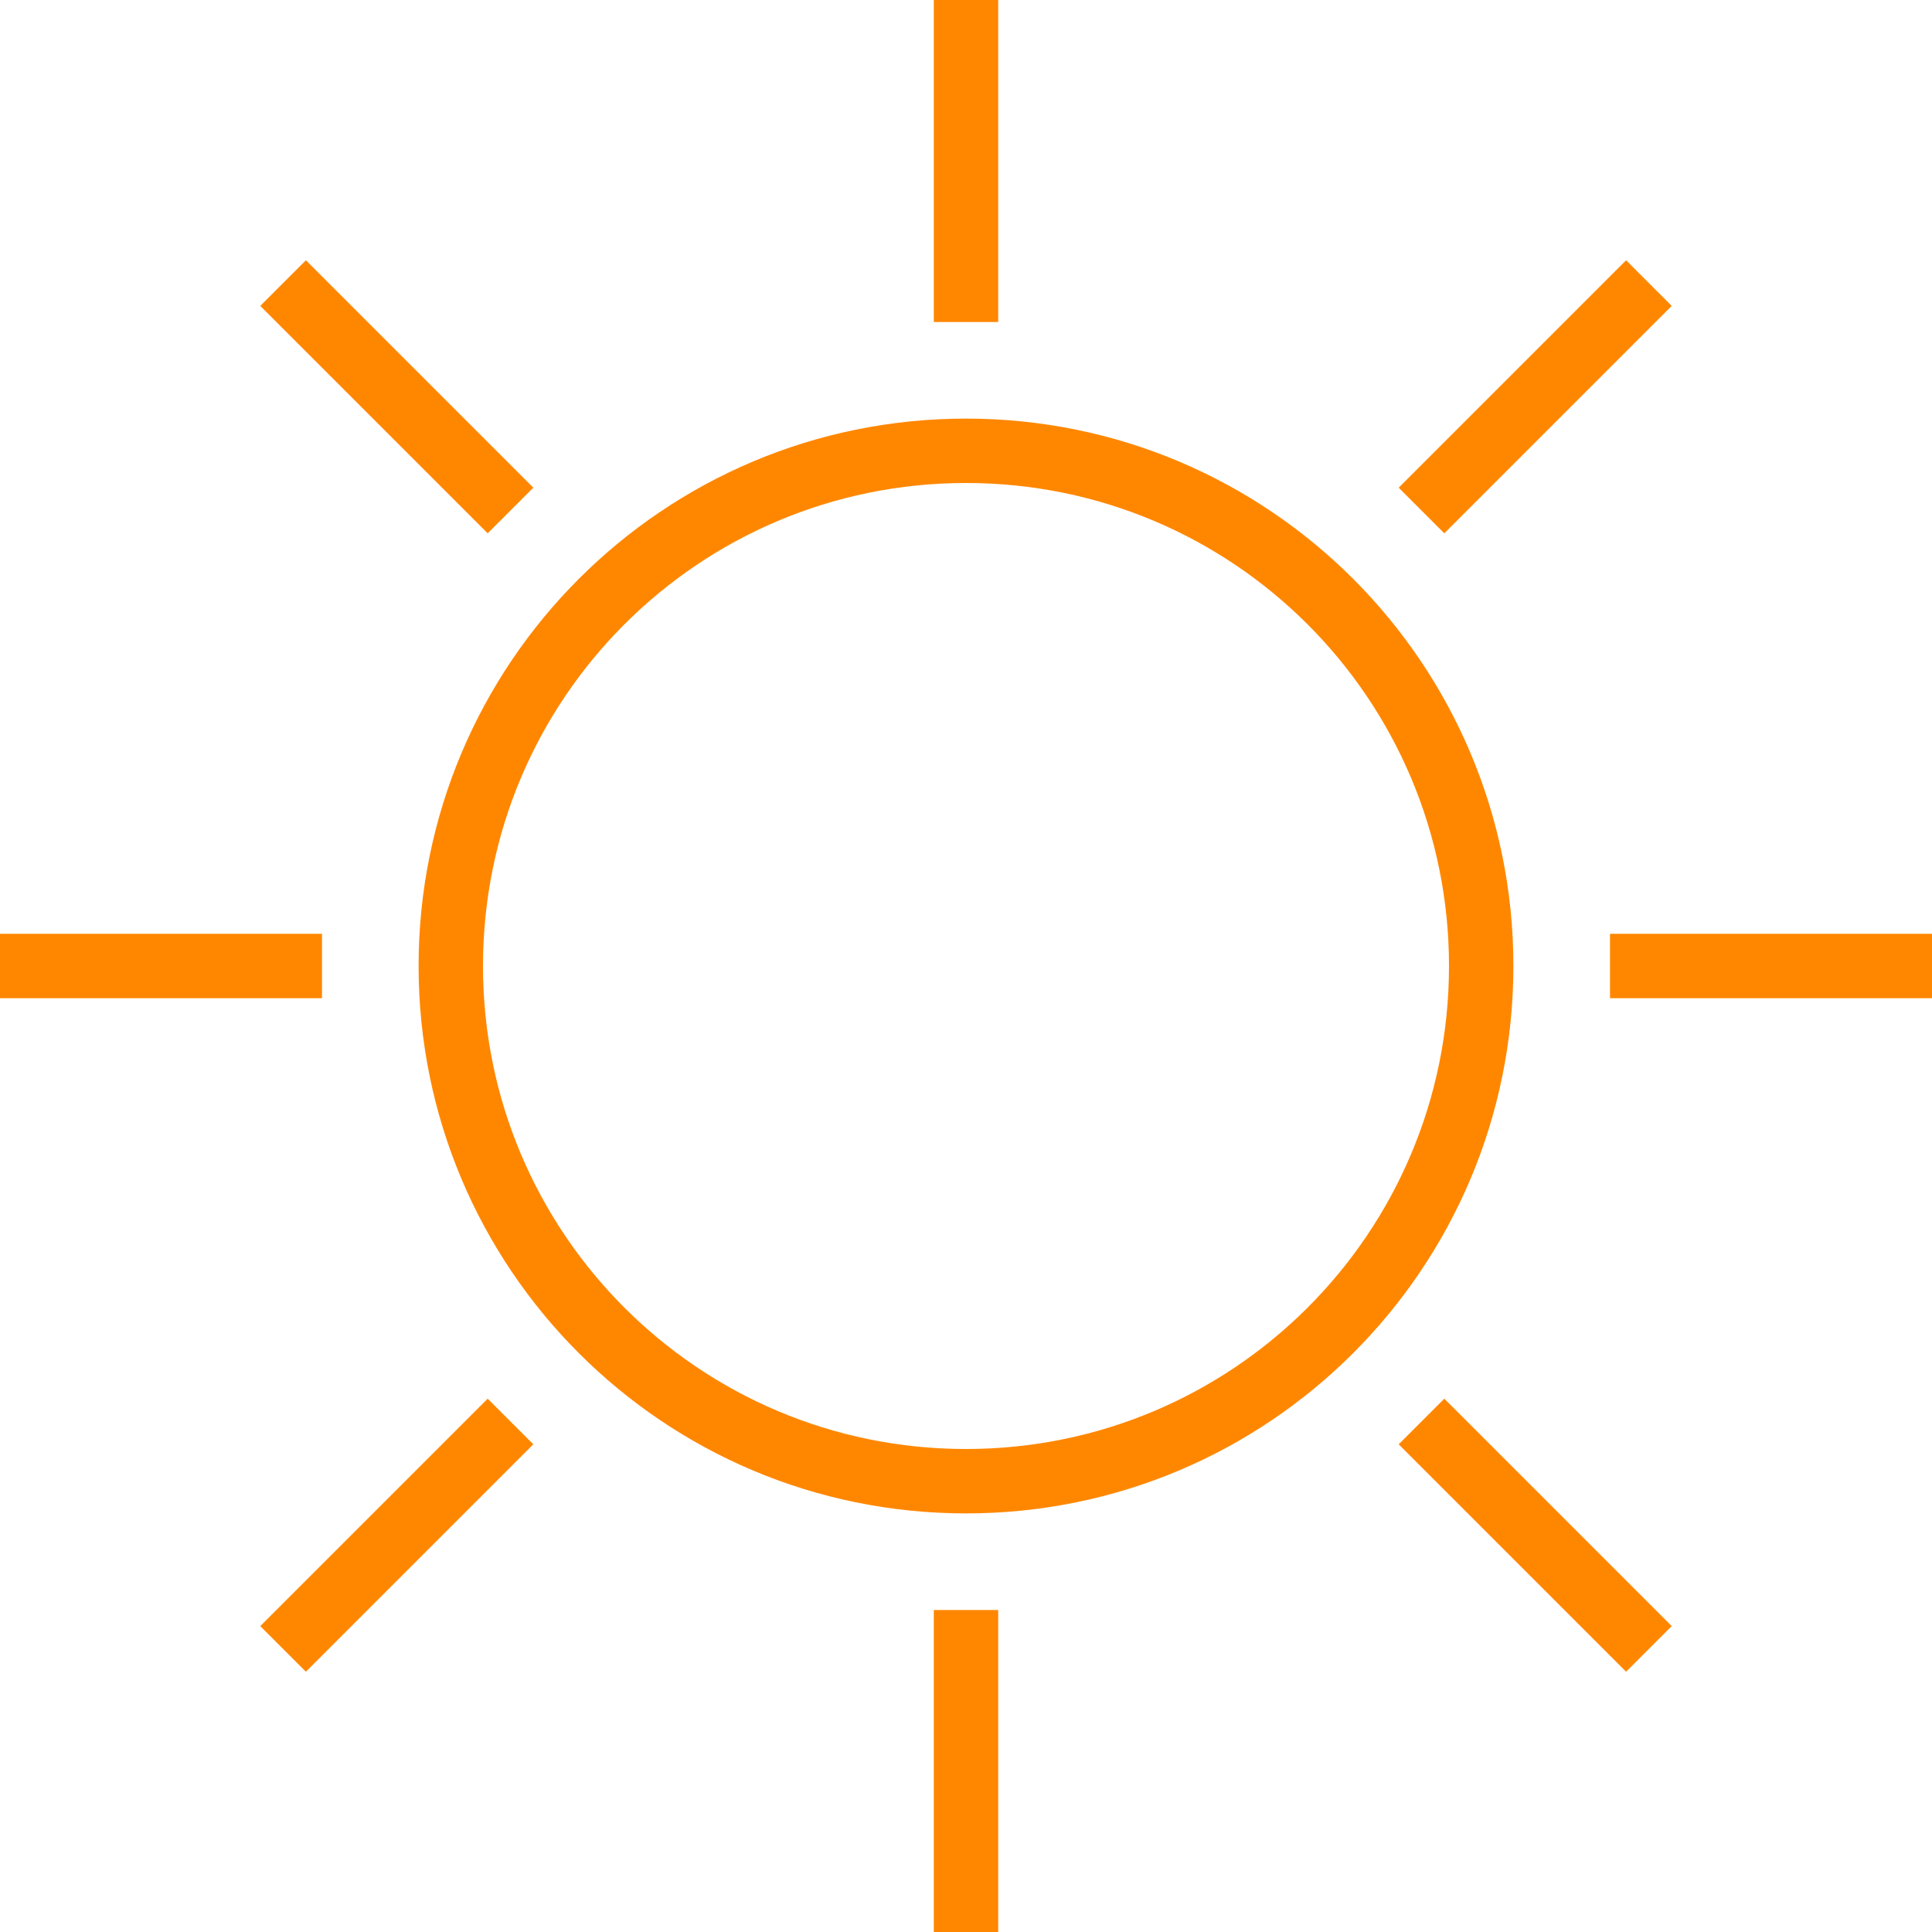 <?xml version="1.0" encoding="utf-8"?>
<!-- Generator: Adobe Illustrator 26.5.3, SVG Export Plug-In . SVG Version: 6.00 Build 0)  -->
<svg version="1.1" id="Layer_1" xmlns="http://www.w3.org/2000/svg" xmlns:xlink="http://www.w3.org/1999/xlink" x="0px" y="0px"
	 width="288px" height="288px" viewBox="0 0 288 288" style="enable-background:new 0 0 288 288;" xml:space="preserve">
<g>
	<rect style="fill:none;" width="288" height="288"/>
	<g id="WX-Icons_x2F_Brand_x2F_Color_x2F_01--Sunny-_x40_DefaultSymbols.ICONS_x5F_Forecast_x5F_Color">
		<g id="Sunny">
			<polygon id="Path" style="fill:#FF8700;" points="139.2,0 139.2,48 148.8,48 148.8,0 			"/>
			<polygon id="Path_00000057121616974342326150000016863537239567982217_" style="fill:#FF8700;" points="139.2,240 139.2,288 
				148.8,288 148.8,240 			"/>
			<polygon id="Path_00000086656503857883959810000008998350101775658160_" style="fill:#FF8700;" points="0,148.8 48,148.8 
				48,139.2 0,139.2 			"/>
			<polygon id="Path_00000072254608477443696790000003390943293065400715_" style="fill:#FF8700;" points="215.3,79.5 249.2,45.6 
				242.4,38.8 208.5,72.7 			"/>
			<polygon id="Path_00000018231065076732880540000018372361336007351990_" style="fill:#FF8700;" points="249.2,242.4 215.3,208.5 
				208.5,215.3 242.4,249.2 			"/>
			<polygon id="Path_00000034086195218866011530000006937869128424671114_" style="fill:#FF8700;" points="79.5,72.7 45.6,38.8 
				38.8,45.6 72.7,79.5 			"/>
			<path id="Oval" style="fill:#FF8700;" d="M144,225.6c45.1,0,81.6-36.5,81.6-81.6S189.1,62.4,144,62.4S62.4,98.9,62.4,144
				S98.9,225.6,144,225.6z M144,216c-39.8,0-72-32.2-72-72s32.2-72,72-72s72,32.2,72,72S183.8,216,144,216z"/>
			<polygon id="Path_00000148646274251094816310000004658356820535566255_" style="fill:#FF8700;" points="72.7,208.5 38.8,242.4 
				45.6,249.2 79.5,215.3 			"/>
			<polygon id="Path_00000057834704606996834100000005656484428154705820_" style="fill:#FF8700;" points="240,148.8 288,148.8 
				288,139.2 240,139.2 			"/>
		</g>
	</g>
</g>
</svg>
